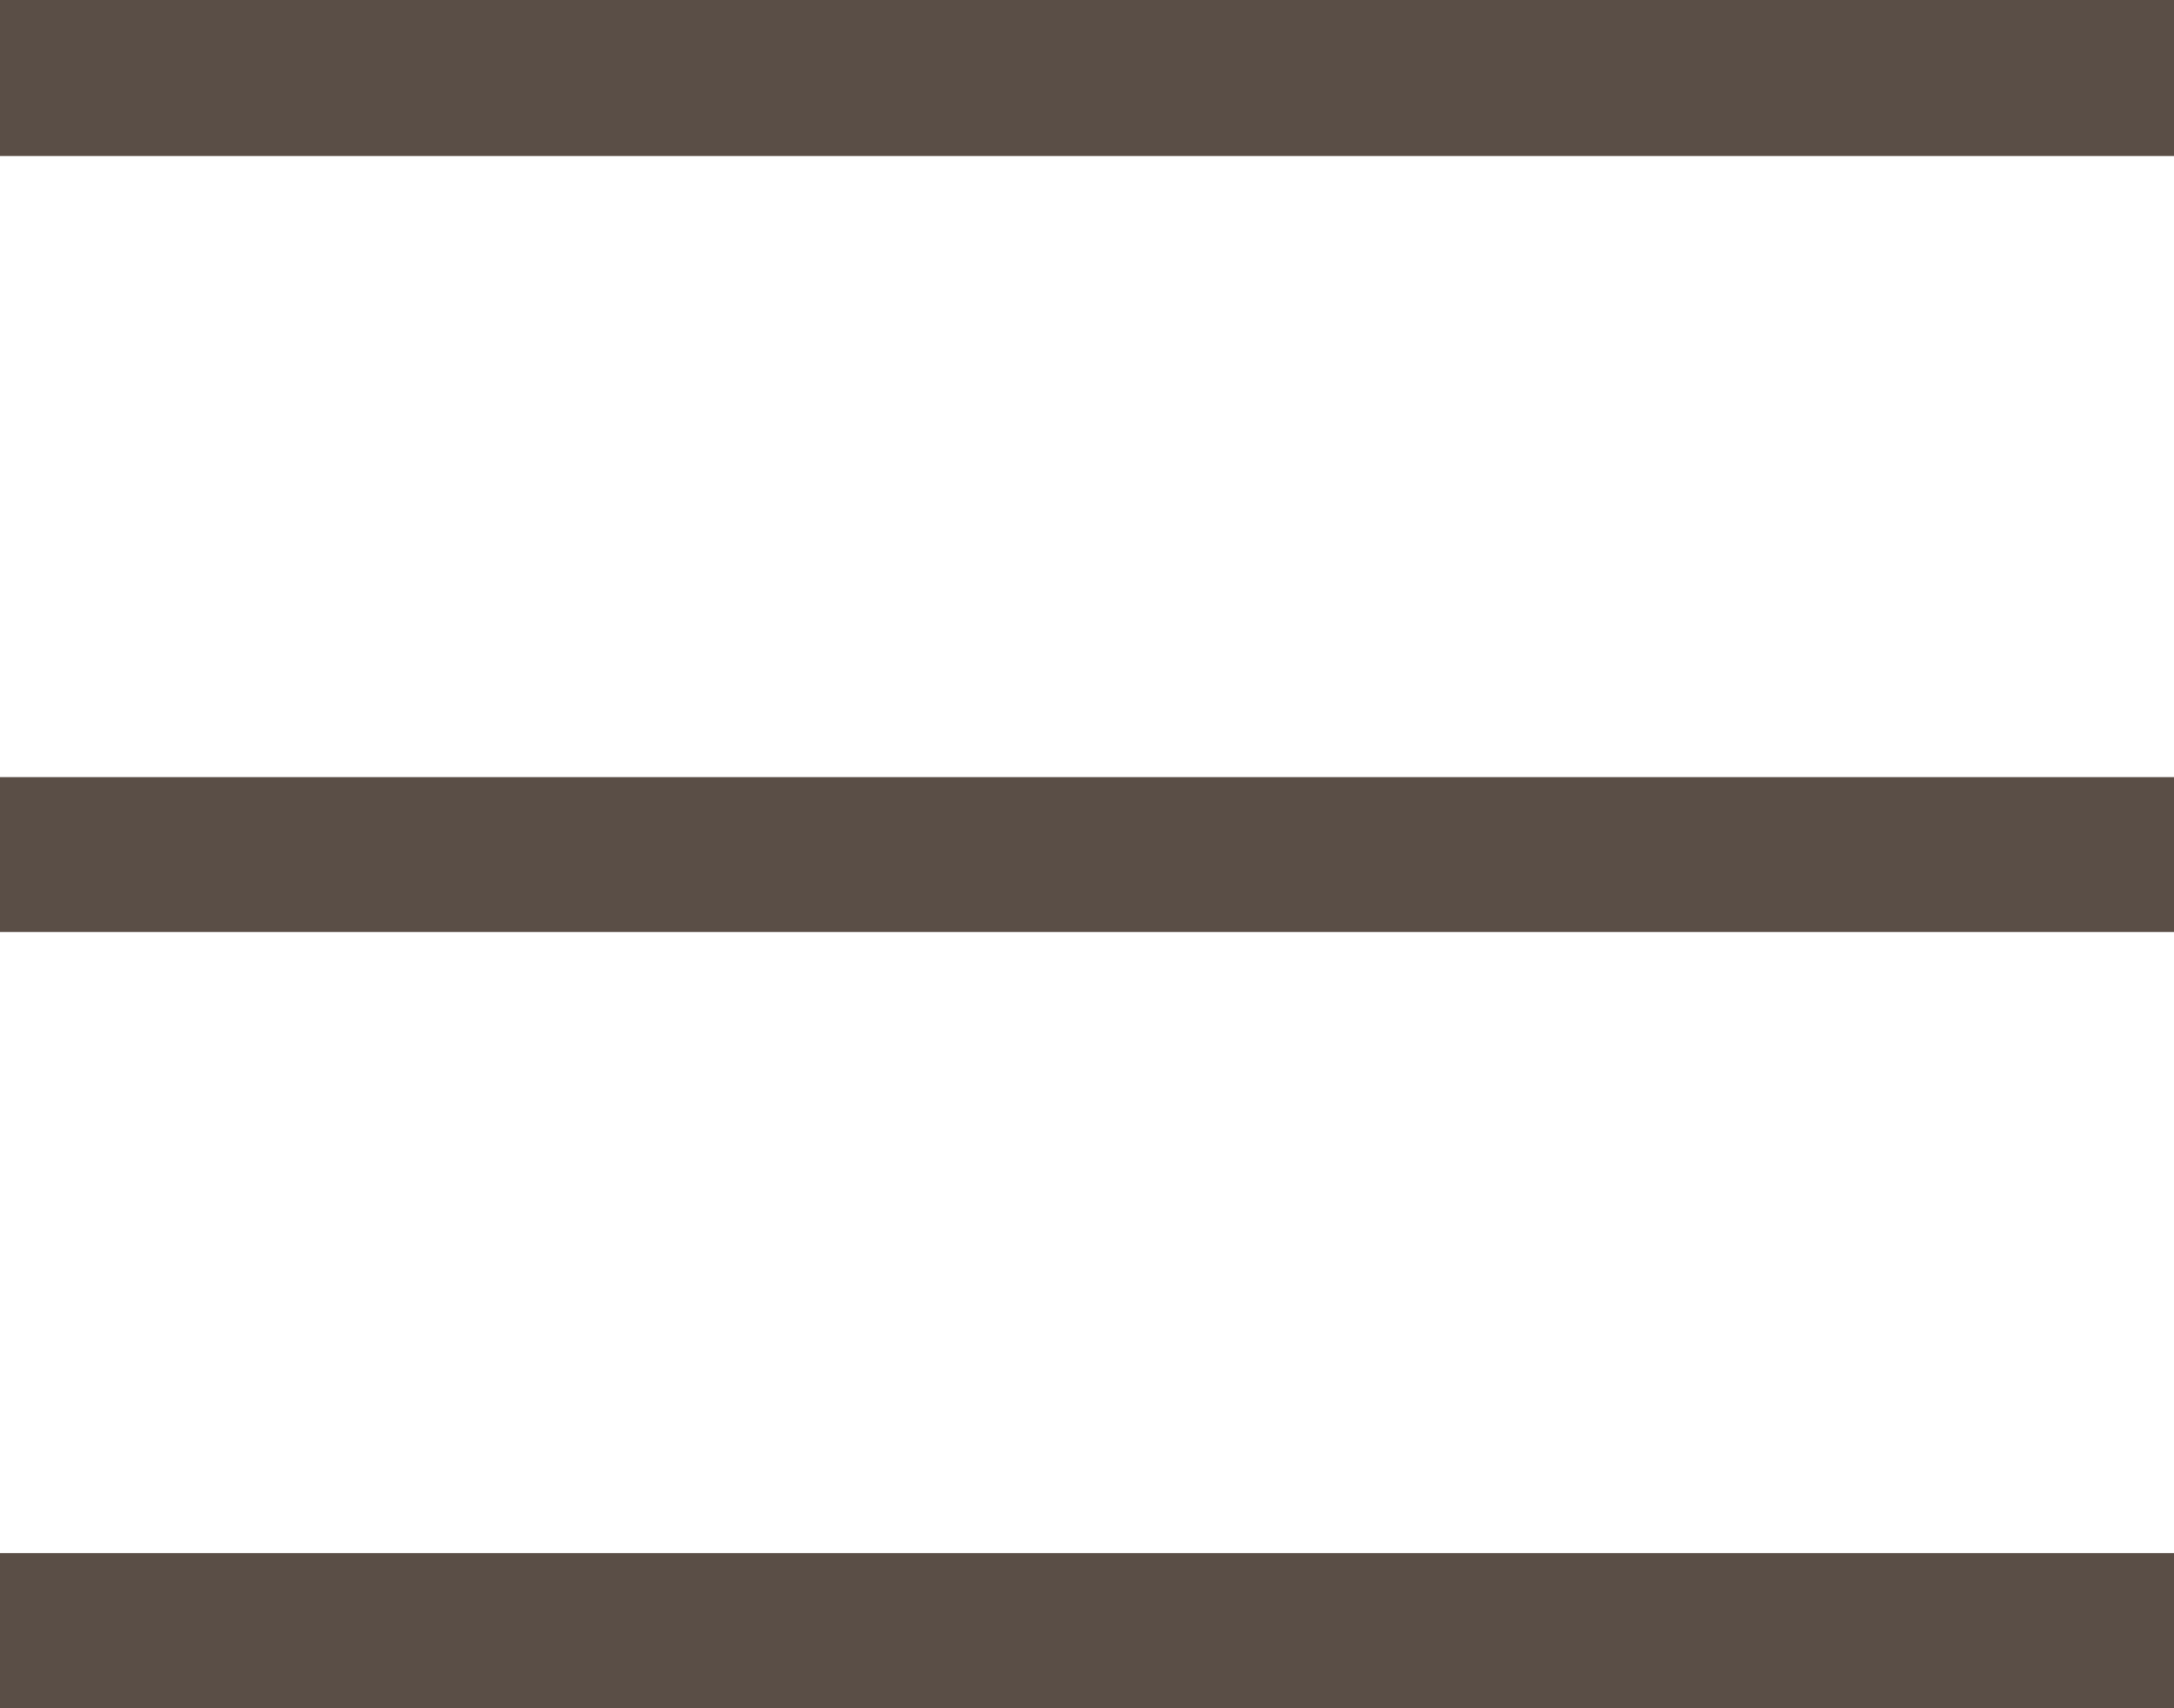 <svg xmlns="http://www.w3.org/2000/svg" width="16" height="12.57" viewBox="0 0 16 12.57"><defs><style>.a{isolation:isolate;}.b{fill:#5a4e46;}</style></defs><g transform="translate(-330.985 -404.712)"><g class="a"><g class="a"><path class="b" d="M346.985,405.86h-16v-1.148h16Zm0,5.711h-16v-1.14h16Zm0,5.711h-16v-1.14h16Z"/></g></g></g></svg>
